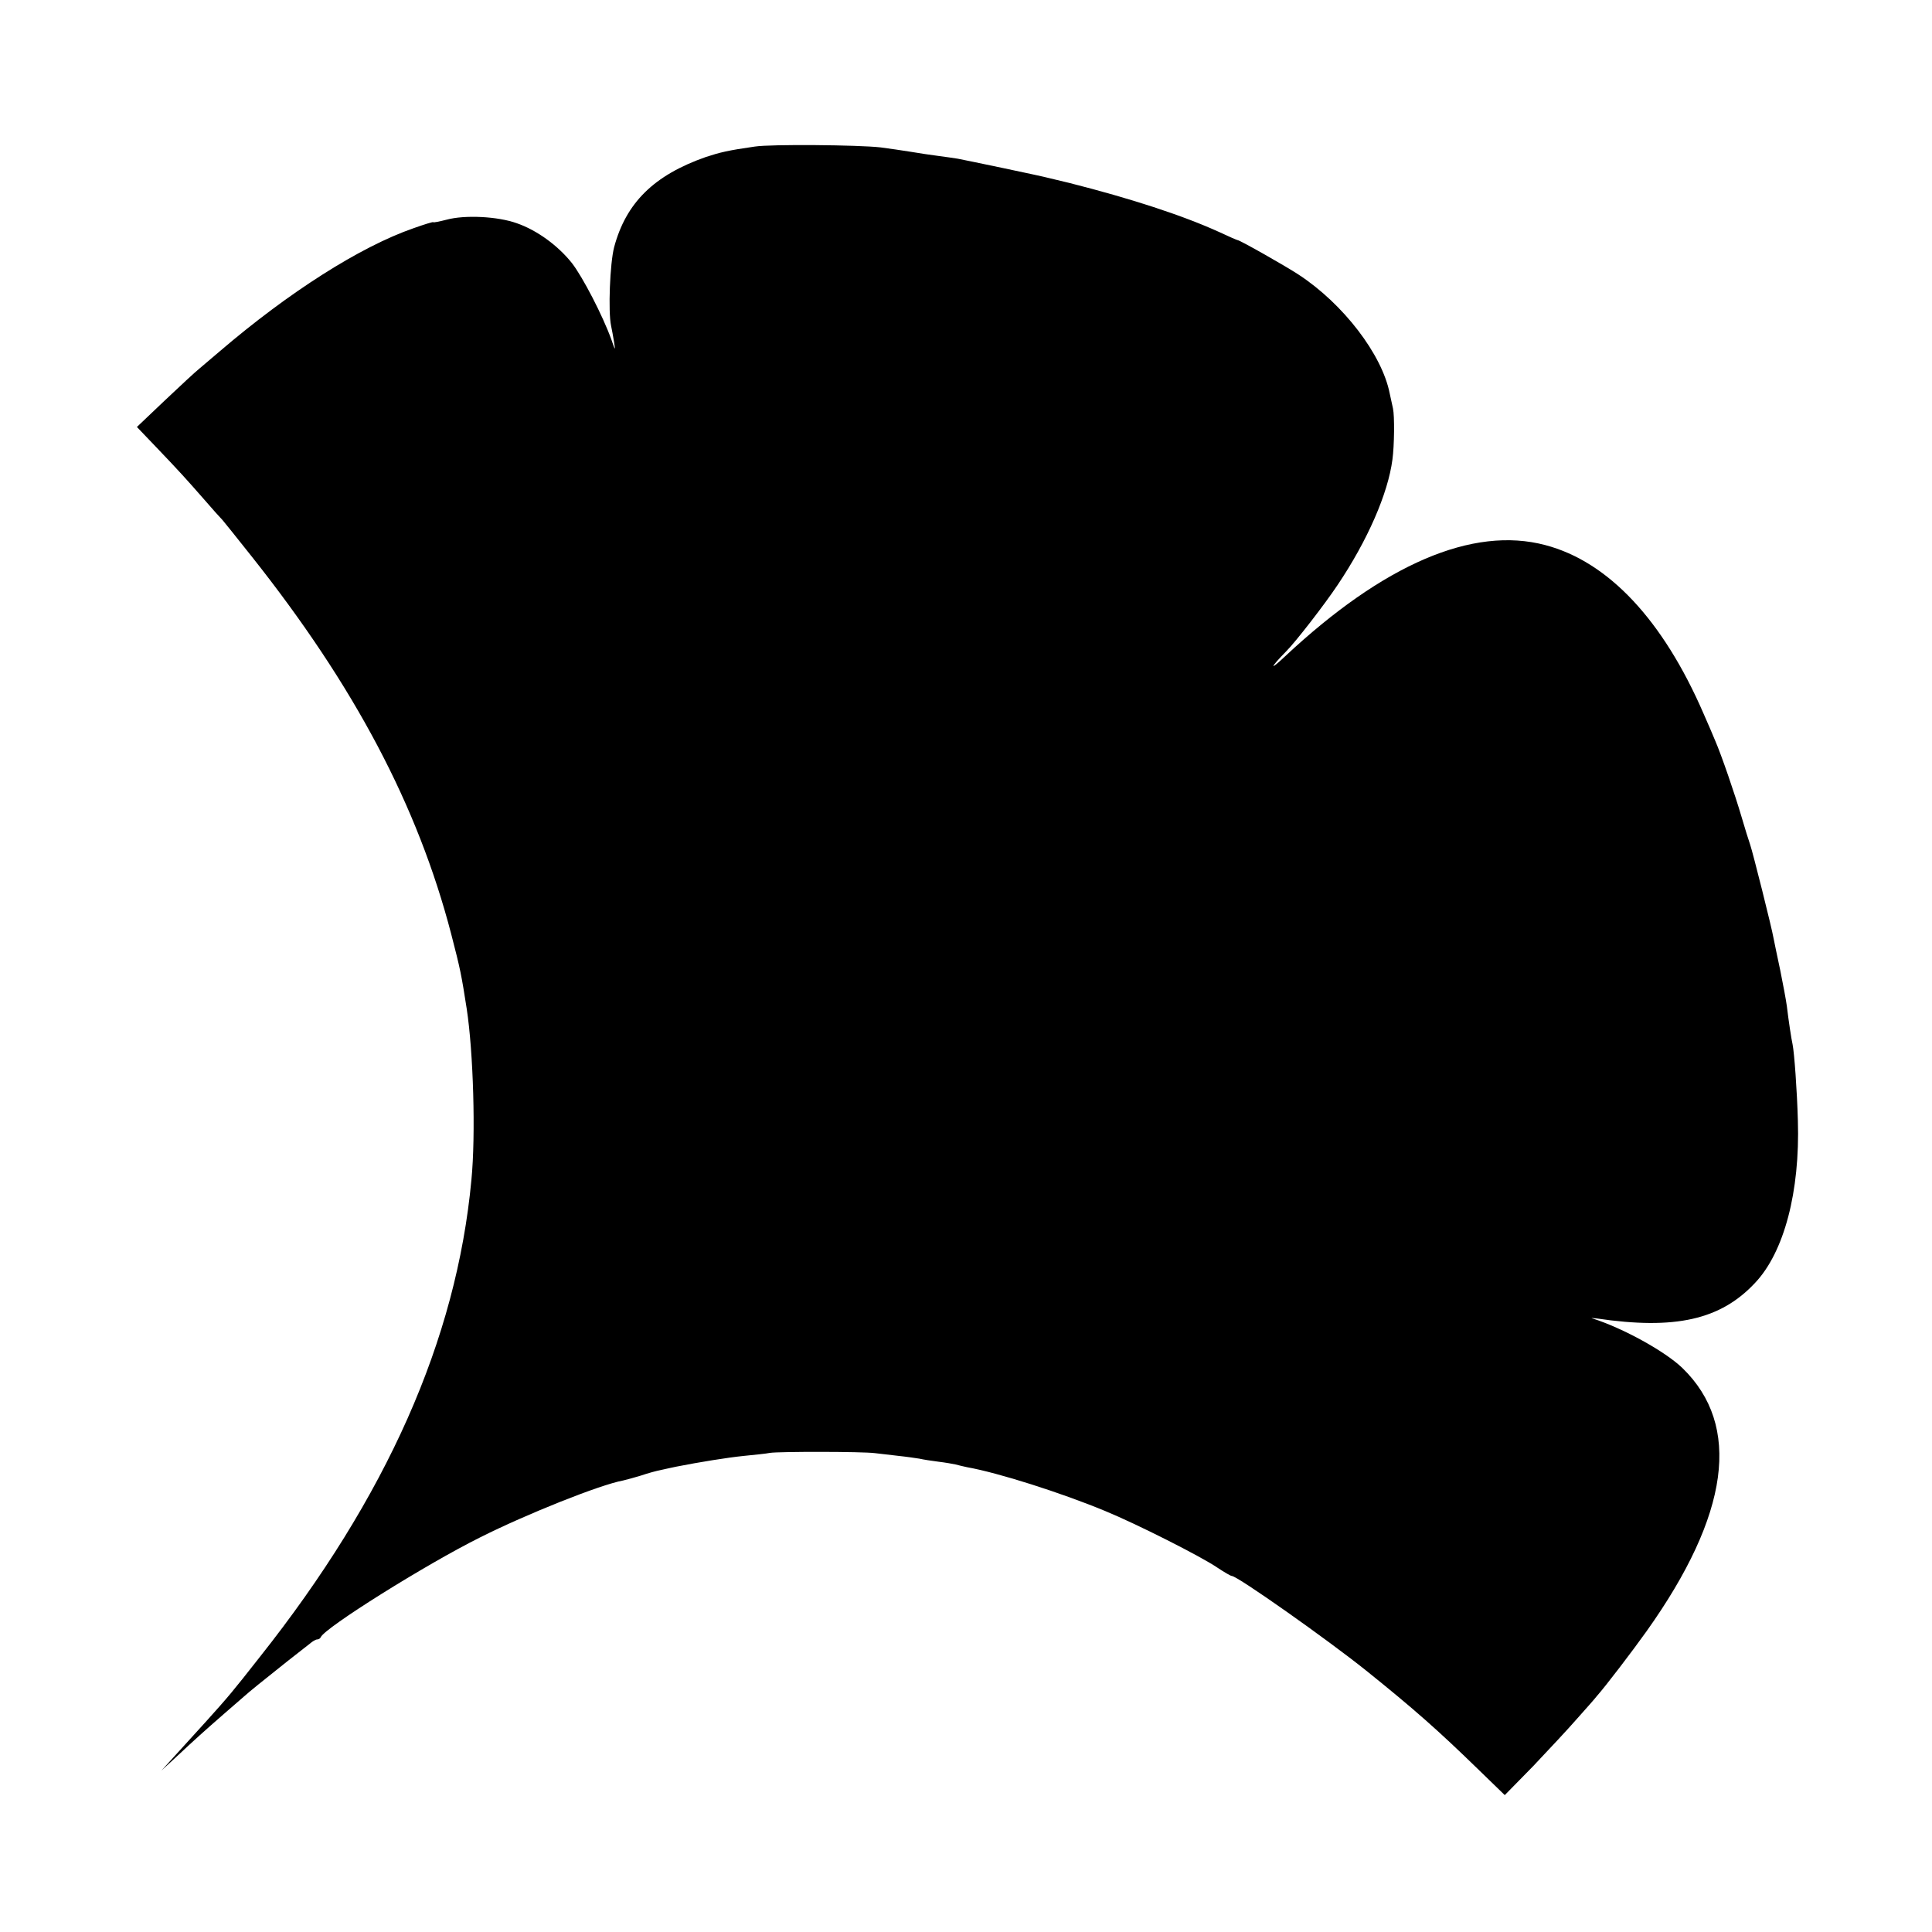 <?xml version="1.0" standalone="no"?>
<!DOCTYPE svg PUBLIC "-//W3C//DTD SVG 20010904//EN"
 "http://www.w3.org/TR/2001/REC-SVG-20010904/DTD/svg10.dtd">
<svg version="1.0" xmlns="http://www.w3.org/2000/svg"
 width="700pt" height="700pt" viewBox="0 0 700 700"
 preserveAspectRatio="xMidYMid meet">
<g transform="translate(0,700) scale(0.1,-0.1)"
fill="#000000" stroke="none">
<path d="M2735 6469 c-98 -14 -126 -21 -178 -38 -188 -66 -289 -166 -332 -327
-15 -58 -22 -232 -11 -284 3 -14 8 -41 11 -60 5 -32 4 -31 -10 10 -31 86 -104
227 -143 277 -51 64 -127 119 -199 144 -69 25 -189 31 -255 13 -27 -7 -48 -11
-48 -9 0 2 -33 -8 -72 -22 -193 -67 -452 -232 -702 -446 -27 -23 -60 -51 -73
-62 -14 -11 -70 -63 -126 -116 l-101 -96 66 -69 c90 -94 114 -121 178 -194 30
-35 60 -68 66 -74 5 -6 53 -65 105 -131 374 -471 603 -905 724 -1370 33 -127
37 -148 56 -270 24 -157 33 -457 17 -620 -54 -579 -307 -1149 -767 -1729 -98
-125 -114 -144 -196 -235 -54 -59 -60 -66 -120 -132 l-40 -44 50 46 c76 71
104 96 175 158 36 31 70 61 76 66 14 13 72 60 154 125 36 28 73 57 83 65 9 8
21 15 26 15 5 0 11 3 13 8 14 34 381 264 578 362 167 84 435 191 518 206 13 3
42 11 65 18 23 8 56 17 72 20 17 4 41 9 55 12 81 16 185 33 245 39 39 4 81 8
95 11 32 5 334 5 380 -1 19 -2 58 -7 86 -10 29 -3 62 -8 75 -10 13 -3 44 -8
69 -11 25 -3 53 -8 62 -10 10 -3 29 -7 42 -10 113 -20 342 -93 501 -159 112
-46 346 -164 406 -205 24 -16 48 -30 52 -30 20 0 346 -230 487 -343 173 -139
259 -215 403 -355 l99 -96 102 104 c55 58 128 136 161 174 33 37 65 73 70 80
32 36 129 163 181 236 301 423 344 745 130 953 -63 61 -216 145 -326 180 -8 2
-1 2 15 0 284 -42 449 -5 574 129 105 111 163 330 155 588 -3 110 -13 245 -19
275 -5 23 -14 82 -21 140 -3 22 -14 81 -24 130 -11 50 -21 101 -24 115 -6 36
-75 311 -85 340 -5 14 -19 59 -31 100 -24 82 -74 227 -95 275 -7 17 -26 62
-43 100 -147 339 -345 550 -573 610 -263 70 -586 -69 -944 -404 -57 -54 -54
-41 5 19 35 35 140 171 186 240 109 162 183 332 199 455 7 51 8 158 2 185 -2
8 -7 33 -12 55 -28 141 -168 324 -330 430 -47 31 -213 125 -221 125 -2 0 -32
13 -66 29 -134 61 -322 122 -543 178 -33 8 -67 16 -75 18 -25 7 -303 65 -330
70 -14 2 -45 7 -70 10 -25 3 -70 10 -100 15 -30 5 -80 12 -110 16 -79 9 -396
12 -455 3z"/>
</g>
</svg>
